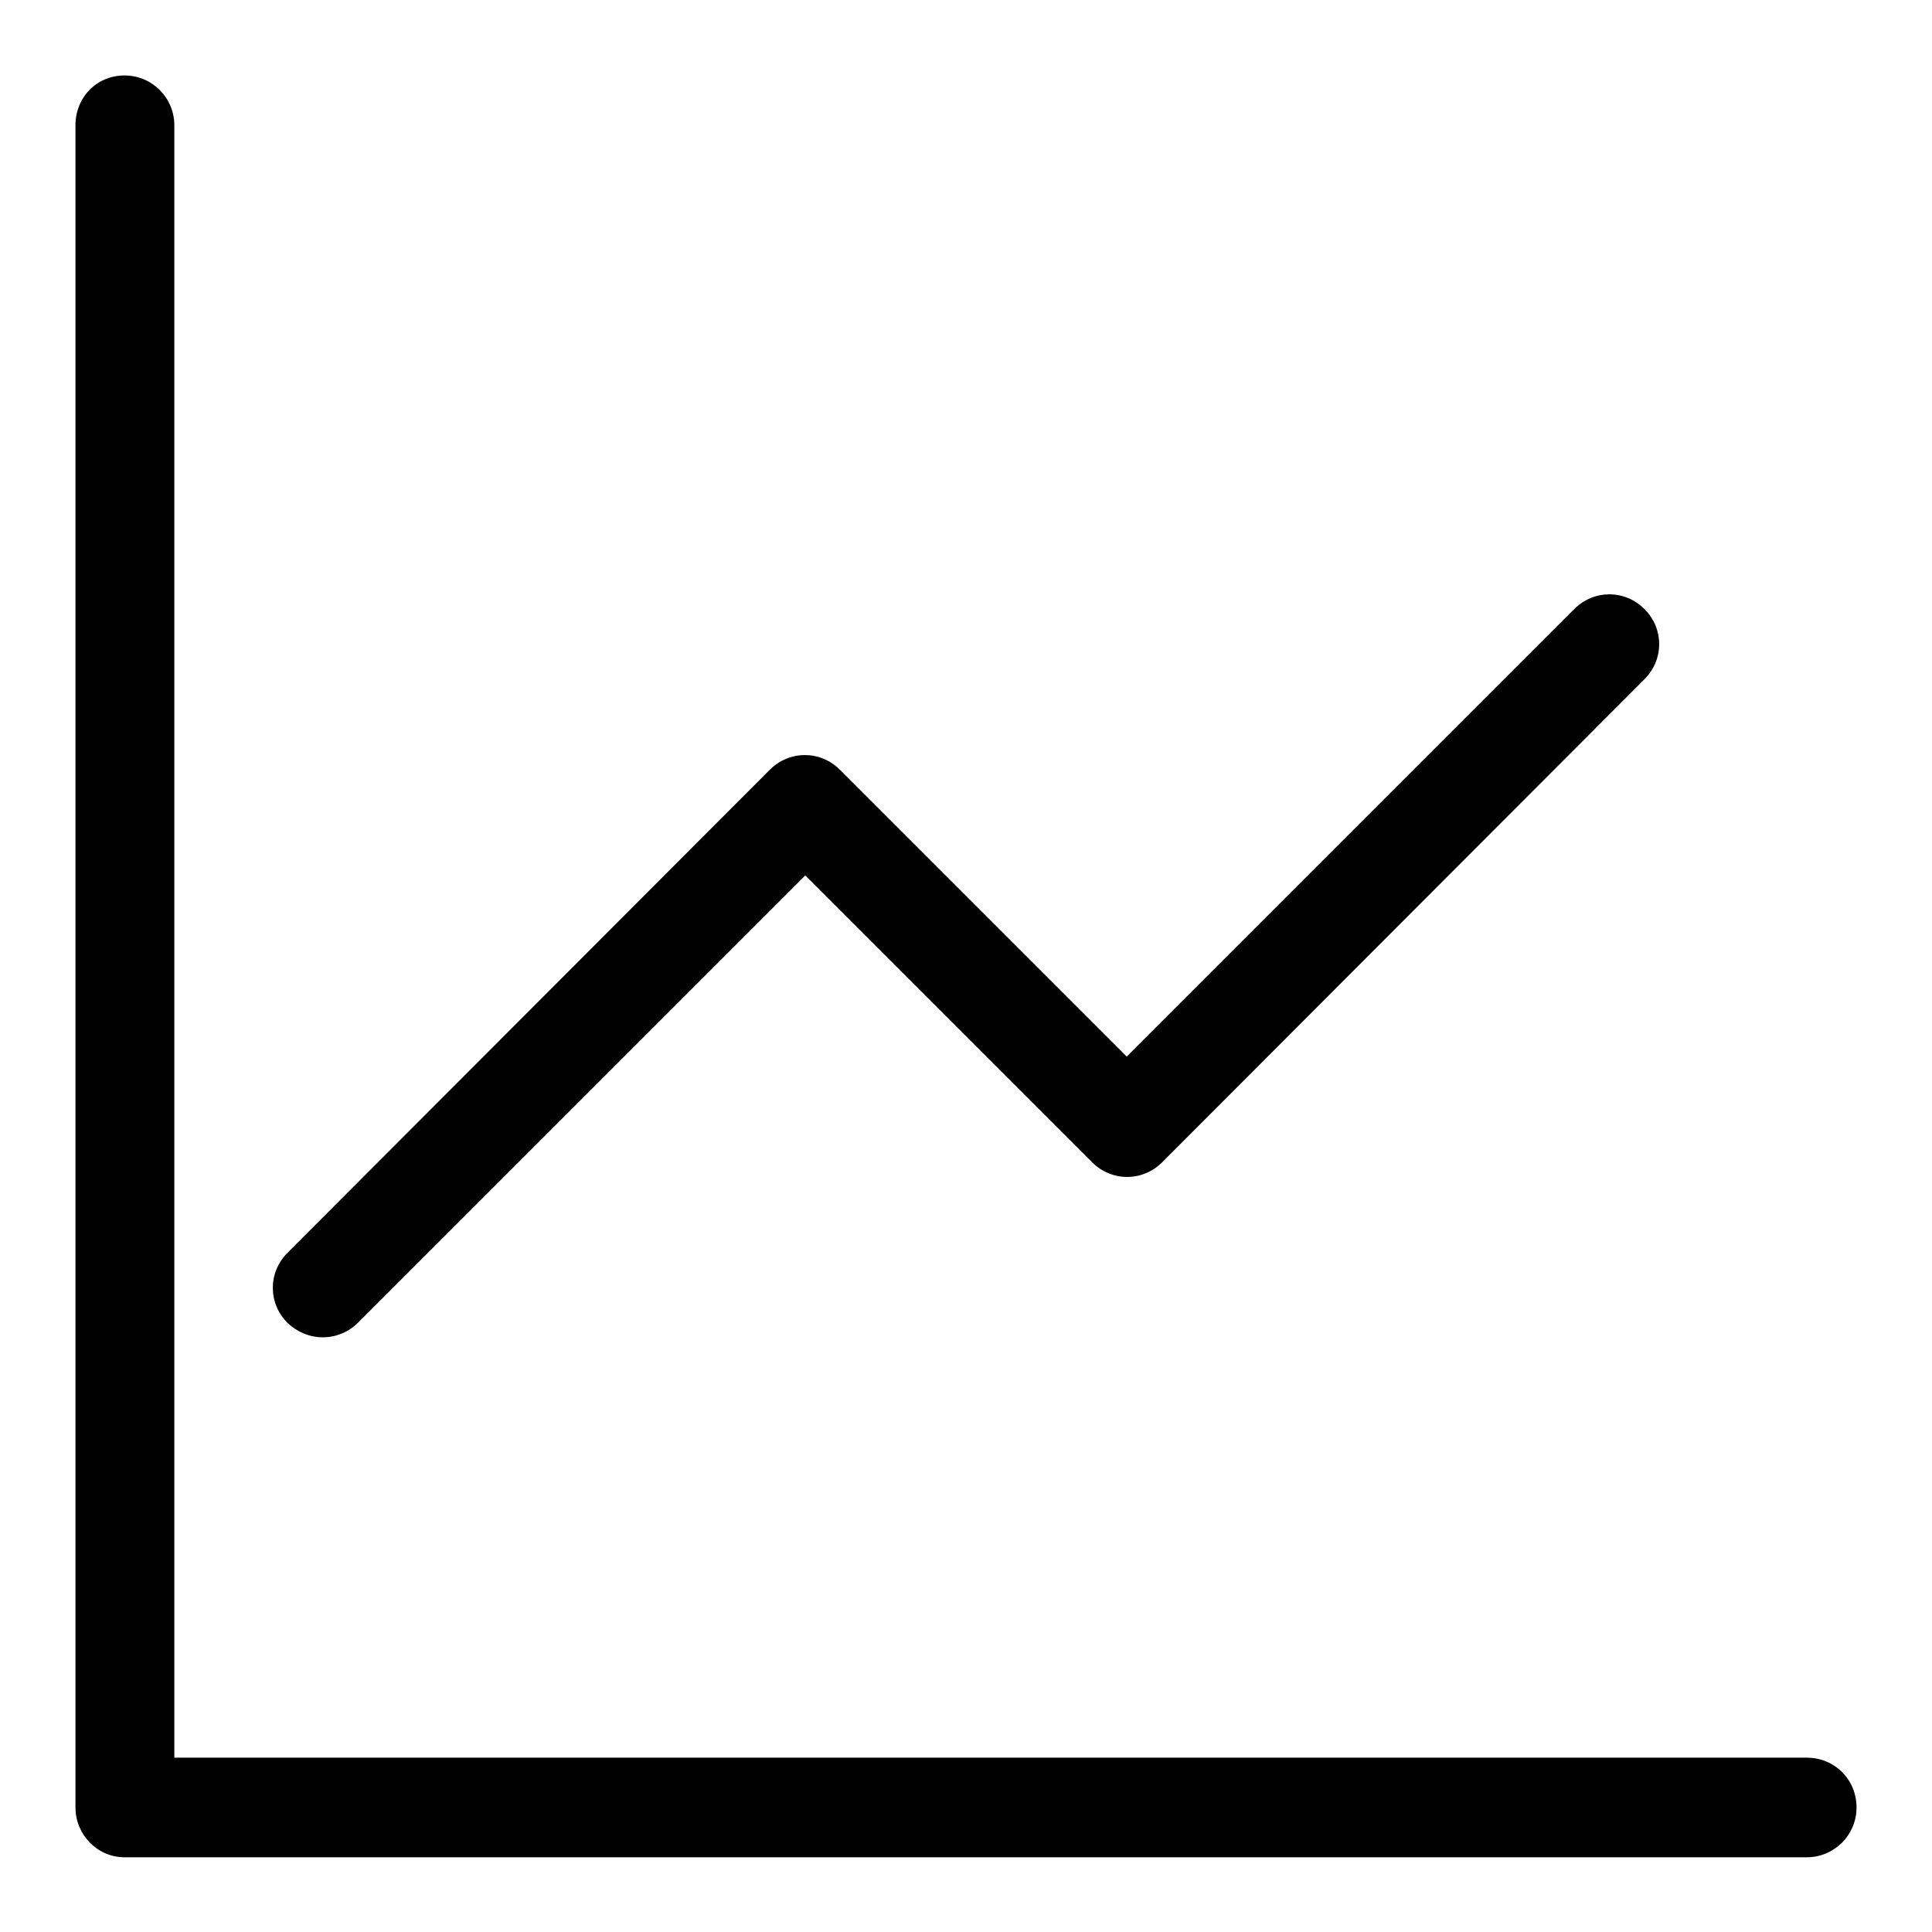 <?xml version="1.0" encoding="utf-8"?>
<!-- Svg Vector Icons : http://www.onlinewebfonts.com/icon -->
<!DOCTYPE svg PUBLIC "-//W3C//DTD SVG 1.1//EN" "http://www.w3.org/Graphics/SVG/1.1/DTD/svg11.dtd">
<svg version="1.1" xmlns="http://www.w3.org/2000/svg" xmlns:xlink="http://www.w3.org/1999/xlink" x="0px" y="0px" viewBox="0 0 256 256" enable-background="new 0 0 256 256" xml:space="preserve">
<g> <path fill="#000000" d="M239.4,232.9H23.1V16.6c0-3.6-2.9-6.6-6.6-6.6S10,12.9,10,16.6v222.9c0,3.6,2.9,6.6,6.5,6.6c0,0,0,0,0,0 h222.9c3.6,0,6.6-2.9,6.6-6.6C246,235.8,243.1,232.9,239.4,232.9z"/> <path fill="#000000" d="M42.8,177.2c1.7,0,3.4-0.7,4.6-1.9l59.3-59.3l38,38c2.6,2.6,6.7,2.6,9.3,0c0,0,0,0,0,0L217.9,90 c2.6-2.6,2.6-6.7,0-9.3c-2.6-2.6-6.7-2.6-9.3,0l0,0L149.3,140l-38-38c-2.6-2.6-6.7-2.6-9.3,0c0,0,0,0,0,0L38.1,166 c-2.6,2.6-2.6,6.7,0,9.3C39.4,176.5,41,177.2,42.8,177.2L42.8,177.2z"/></g>
</svg>